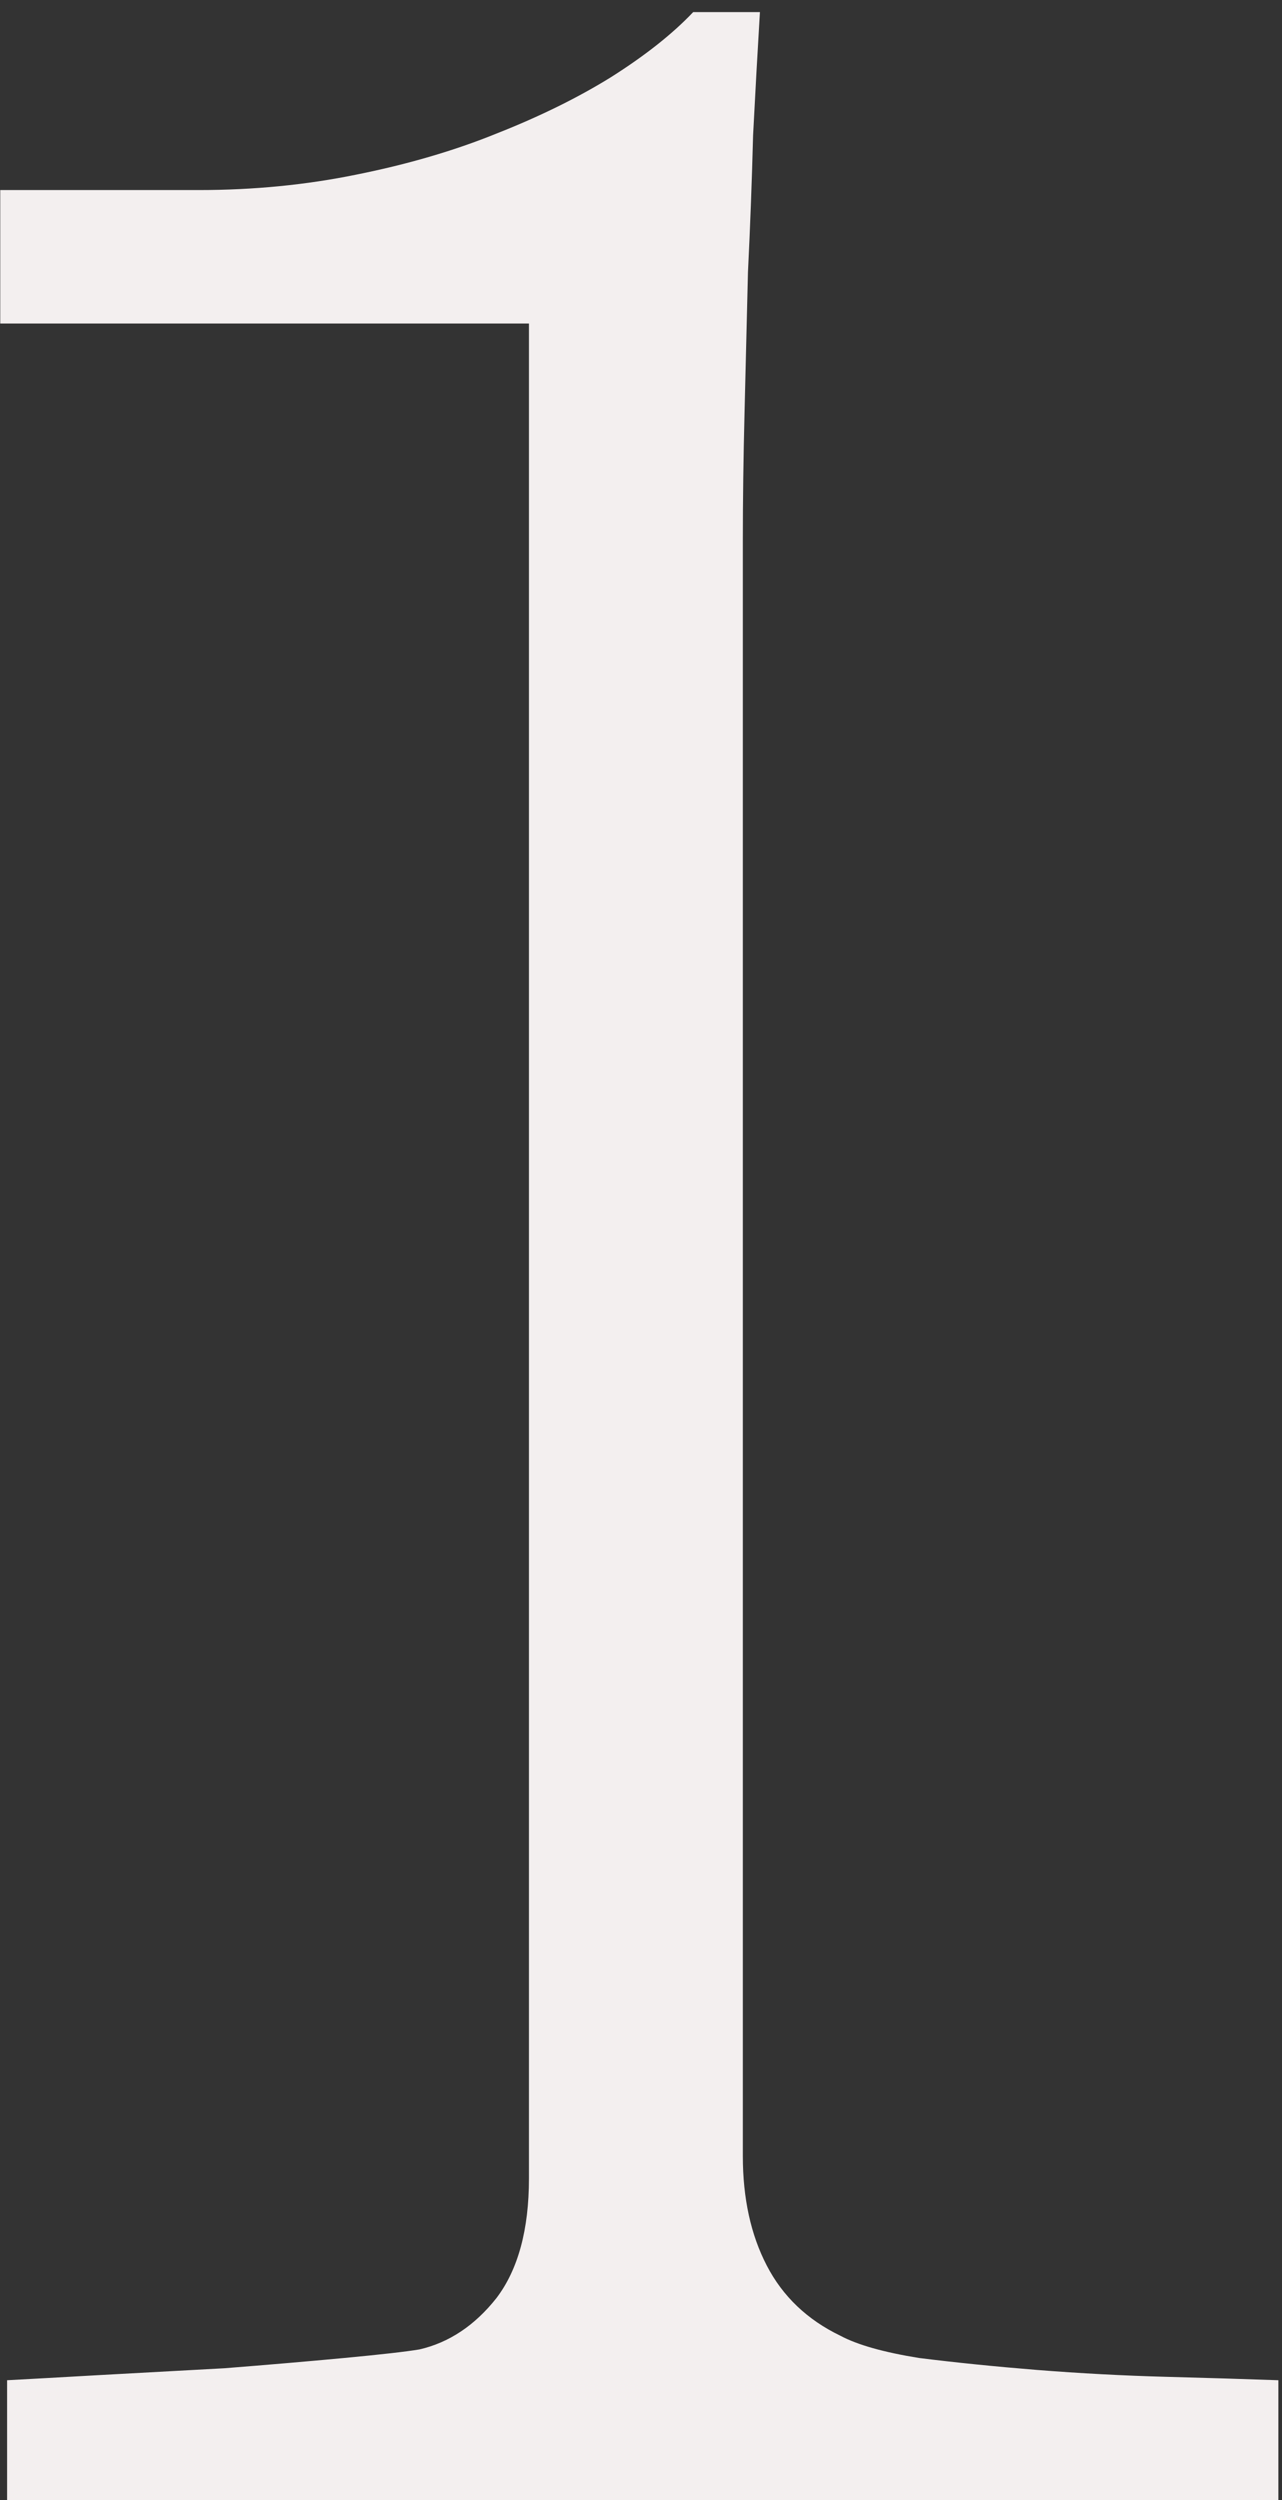 <svg width="60" height="117" viewBox="0 0 60 117" fill="none" xmlns="http://www.w3.org/2000/svg">
<rect x="0" y="0" width="60" height="117" fill="#333333" stroke="none"/>
<path d="M0.332 117V111.395C1.346 111.341 2.788 111.261 4.656 111.154C6.578 111.048 8.527 110.941 10.502 110.834C12.531 110.674 14.399 110.514 16.107 110.354C17.816 110.193 18.99 110.06 19.631 109.953C21.019 109.633 22.22 108.832 23.234 107.551C24.249 106.216 24.756 104.348 24.756 101.945V15.141H0.012V8.895H9.301C11.863 8.895 14.319 8.654 16.668 8.174C19.07 7.693 21.259 7.053 23.234 6.252C25.263 5.451 27.051 4.57 28.6 3.609C30.201 2.595 31.482 1.581 32.443 0.566H35.566C35.46 2.328 35.353 4.25 35.246 6.332C35.193 8.414 35.113 10.55 35.006 12.738C34.953 14.927 34.899 17.116 34.846 19.305C34.792 21.44 34.766 23.442 34.766 25.311V100.904C34.766 102.88 35.139 104.588 35.887 106.029C36.634 107.471 37.782 108.565 39.33 109.312C40.131 109.74 41.359 110.087 43.014 110.354C44.722 110.567 46.564 110.754 48.539 110.914C50.568 111.074 52.57 111.181 54.545 111.234C56.574 111.288 58.335 111.341 59.83 111.395V117H0.332Z" fill="#F3EFEF"/>
</svg>
